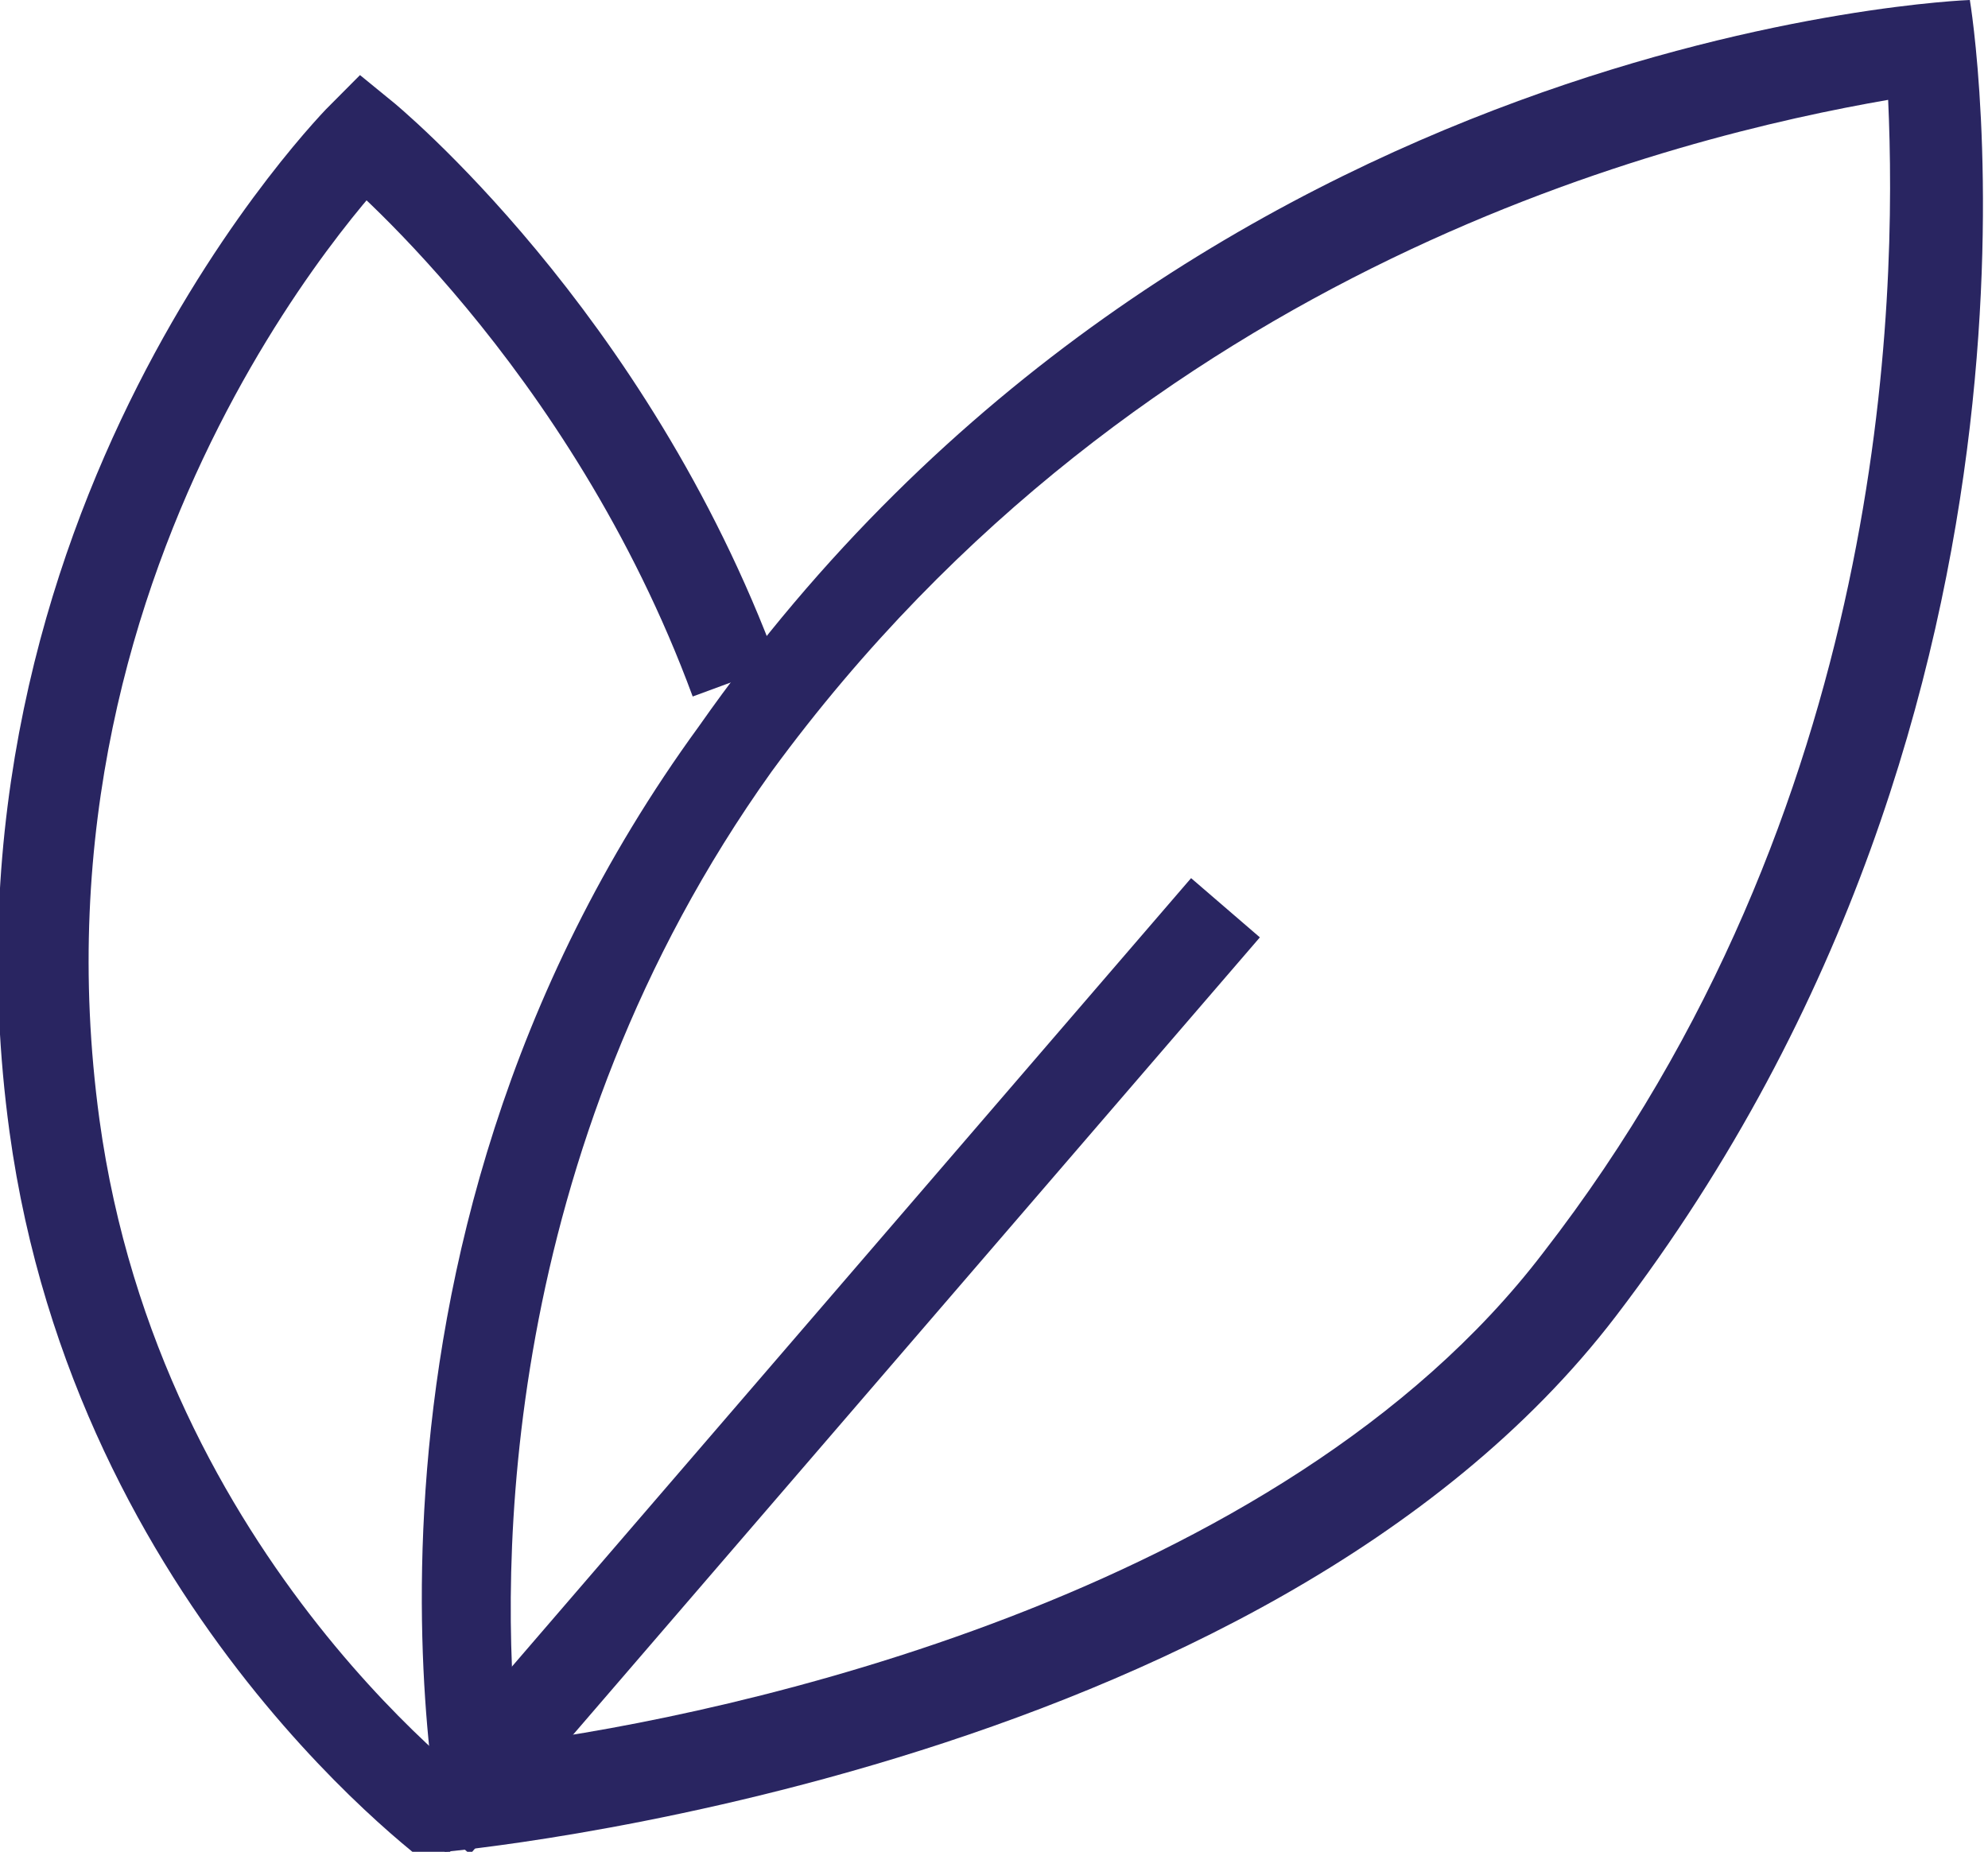 <svg version="1.1" id="Warstwa_1" xmlns="http://www.w3.org/2000/svg" x="0" y="0" viewBox="0 0 21.9 20.4" xml:space="preserve">
  <style>
    .st0{fill:#292561}.st1{fill:none;stroke:#292561;stroke-miterlimit:10}
  </style>
  <path class="st0" d="M188.2-100c-2.3 0-4.1 1.9-4.1 4.2s1.8 4.2 4.1 4.2 4.1-1.9 4.1-4.2-1.8-4.2-4.1-4.2zm0 7.3c-1.6 0-2.9-1.4-2.9-3 0-1.7 1.3-3 2.9-3s2.9 1.4 2.9 3-1.3 3-2.9 3zM194-81.1h2.6c.2 0 .4-.1.5-.3s.1-.4 0-.6l-4.2-7.6c0-.1-.1-.1-.2-.2-.2-.1-1.6-1.1-4.5-1.1-3 0-4.4 1-4.5 1.1l-.2.2-4.2 7.6c-.1.2-.1.4 0 .6s.3.3.5.3h2.6c.2 0 .4-.1.5-.3l1.4-2.2v1.8c0 .3.3.6.6.6h6.4c.3 0 .6-.3.6-.6v-1.8l1.4 2.2c.3.2.5.3.7.3zm-2.1-4.8c-.1-.2-.4-.3-.7-.2-.3.1-.4.3-.4.6v3.2h-5.2v-3.2c0-.3-.2-.5-.4-.6-.3-.1-.5 0-.7.2l-2.4 3.6h-1.3l3.6-6.5h.1c.4-.2 1.6-.8 3.6-.8s3.2.5 3.6.8h.1l3.6 6.5h-1.3l-2.2-3.6z"/>
  <path class="st0" d="M173.7-82.2c-.3 0-.6.3-.6.6v12.5c0 .3.3.6.6.6h29c.3 0 .6-.3.6-.6v-12.5c0-.3-.3-.6-.6-.6h-29zm28.5 12.5h-27.8V-81h27.8v11.3z"/>
  <path class="st1" d="M244.6-51.3l-.6.2-.3-.1c-7-2.5-11.7-9.1-11.7-16.5v-7.6l12.2-4.3 12.2 4.3v7.4c0 7.5-4.7 14.2-11.8 16.6z"/>
  <path class="st1" d="M244.1-56.1c-4.5-2.1-7.4-6.6-7.4-11.7v-4.3l7.6-2.7 7.6 2.7v4.1c-.1 5.3-3.2 9.9-7.8 11.9z"/>
  <circle class="st1" cx="165.6" cy="-51.3" r="5.5"/>
  <circle class="st1" cx="147.2" cy="-58.8" r="5.5"/>
  <circle class="st1" cx="150.9" cy="-40.3" r="5.5"/>
  <path class="st1" d="M155.6-43.1l6.1-4.7M152.7-57.2l8.1 3.4"/>
  <path class="st0" d="M214.1-31.4h-14.6c.1.2.2.4.2.6v.6h13.8v25.3h-14.3v.6c0 .2-.1.5-.2.6h15c.4 0 .7-.3.7-.6v-26.5c0-.3-.3-.6-.6-.6z"/>
  <path class="st0" d="M184.1-30.7v26.5c0 .4.3.6.7.6h15.1c-.1-.2-.2-.4-.2-.6v-.6h-14.3v-25.3h13.8v-.6c0-.2.1-.5.2-.6h-14.6c-.4-.1-.7.2-.7.6z"/>
  <path class="st0" d="M200.4-4.2v-26.5c0-.4-.3-.6-.7-.6s-.7.3-.7.6v26.5c0 .4.3.6.7.6.3.1.7-.2.7-.6zM202-17v4.6c0 .4.3.6.7.6s.7-.3.7-.6V-17c0-.4-.3-.6-.7-.6s-.7.2-.7.6zM187.8-17v4.6c0 .4.3.6.7.6s.7-.3.7-.6V-17c0-.4-.3-.6-.7-.6s-.7.2-.7.6zM188.4-26.3h7.3c.4 0 .6-.3.6-.7s-.3-.7-.6-.7h-7.3c-.4 0-.6.3-.6.7 0 .4.2.7.6.7zM188.4-23.7h7.3c.4 0 .6-.3.6-.7 0-.4-.3-.7-.6-.7h-7.3c-.4 0-.6.3-.6.7 0 .4.2.7.6.7zM188.4-21.2h7.3c.4 0 .6-.3.6-.7 0-.4-.3-.7-.6-.7h-7.3c-.4 0-.6.3-.6.7 0 .4.2.7.6.7zM188.4-6.9h7.3c.4 0 .6-.3.6-.7s-.3-.7-.6-.7h-7.3c-.4 0-.6.3-.6.7-.1.4.2.7.6.7z"/>
  <g>
    <path class="st0" d="M203.3-26.3h7.3c.4 0 .6-.3.6-.7s-.3-.7-.6-.7h-7.3c-.4 0-.6.3-.6.7 0 .4.2.7.6.7zM203.3-23.7h7.3c.4 0 .6-.3.6-.7 0-.4-.3-.7-.6-.7h-7.3c-.4 0-.6.3-.6.7s.2.7.6.7zM203.3-21.2h7.3c.4 0 .6-.3.6-.7 0-.4-.3-.7-.6-.7h-7.3c-.4 0-.6.3-.6.7s.2.7.6.7zM203.3-6.9h7.3c.4 0 .6-.3.6-.7s-.3-.7-.6-.7h-7.3c-.4 0-.6.3-.6.7-.1.4.2.7.6.7z"/>
  </g>
  <g>
    <path class="st1" d="M165.3-20.1c-.7-.1-2.7.1-2.7 2.4 0 .7.7 2.9 3.2 2.9 1.7 0 5.5-.9 5.5-5.1 0-2.3-2.1-5.9-6.2-5.9-4.8 0-7.8 3.6-7.8 7.9 0 6.3 5.6 8 10.9 8h7.6c3.2 0 6.8-.1 6.8-.1l6.2-13.4H176"/>
    <path class="st1" d="M175.8-23.3c.7-.8 1.1-1.8 1.1-3.3 0-2.3-2.1-5.9-6.2-5.9-2.2 0-4.1.8-5.4 2.1l-6.2 7.5M170.6-17l5.9-7.2"/>
  </g>
  <g>
    <path class="st0" d="M141.2-114.6l15.9.1v23.9h-15.9v-24m-1-1v26h17.9v-25.8l-17.9-.2z"/>
    <path class="st0" d="M147.9-111.9l15.8.1-6.4 21.1h-15.8l6.4-21.2m-.7-1l-7 23.3h17.9l7-23.1-17.9-.2z"/>
  </g>
  <g>
    <path class="st0" d="M190.9-78.5h-28.7v1.6h28.7v-.8zM177.3-56.3v-16.1l1.7 1 .8-1.1-3.3-2-3.2 2.1.7 1.1 1.8-1.1v16.1l-2-1.1-.7 1.1 3.4 2.1 3.4-2.2-.7-1.1zM162.2-50.2h28.7v-1.6h-28.7v.8z"/>
  </g>
  <g>
    <path class="st0" d="M119.8-79.2h-19l-1.4 20.4h21.7l-1.3-20.4zm-.9 8.9v.6h-5.2l-.7-5h-4.9v-2.9h10.4l.4 7.3zm-3.5 10l-.6-5.2H108v-1.7h-1.6v3.2h7l.4 3.8h-12.6l1.1-17.4h4.1v4.4h5.1l.7 5h6.7v.6l.5 7.4-4-.1zM101.2-53.9h18.2l-.8 1.4.9.6 1.6-2.6-1.7-2.6-.8.6.8 1.4h-18.2l.9-1.6-.9-.6-1.7 2.8 1.8 2.7.9-.6zM95.4-60.5v-17l1.5.8.6-.9-2.7-1.6-2.6 1.7.6.8 1.5-.8v17l-1.6-.9-.6.9 2.7 1.7 2.8-1.8-.6-.8z"/>
  </g>
  <g>
    <path class="st0" d="M26.3-96.7V-113h-1.5v16.3l-2-1.3-.8 1.2 3.6 2.2 3.7-2.3-.8-1.2zM40-117.1H11.3v1.6H40v-.8z"/>
  </g>
  <g>
    <path class="st0" d="M-21-62.4H7.7V-64H-21v.8zM-7.4-82.8v16.3h1.5v-16.3l2.1 1.3.8-1.2-3.6-2.2-3.7 2.3.7 1.2z"/>
  </g>
  <g>
    <path class="st0" d="M20.8 1.1c.1 2.2 0 7.8-3.8 12.7-2.9 3.8-9 5.1-11.3 5.4-.2-1.9-.2-6.5 2.8-10.7 4.1-5.6 10-7 12.3-7.4m.9-1.1s-8.6.3-14 8c-4.3 5.9-2.8 12.4-2.8 12.4s9-.8 12.9-5.9C23 7.7 21.7 0 21.7 0z"/>
    <path class="st1" d="M4.8 20.1L13.5 10M8.1 7.5C6.7 3.7 4 1.5 4 1.5S-.3 5.8.6 12.4c.7 5.1 4.5 7.8 4.5 7.8"/>
  </g>
</svg>
